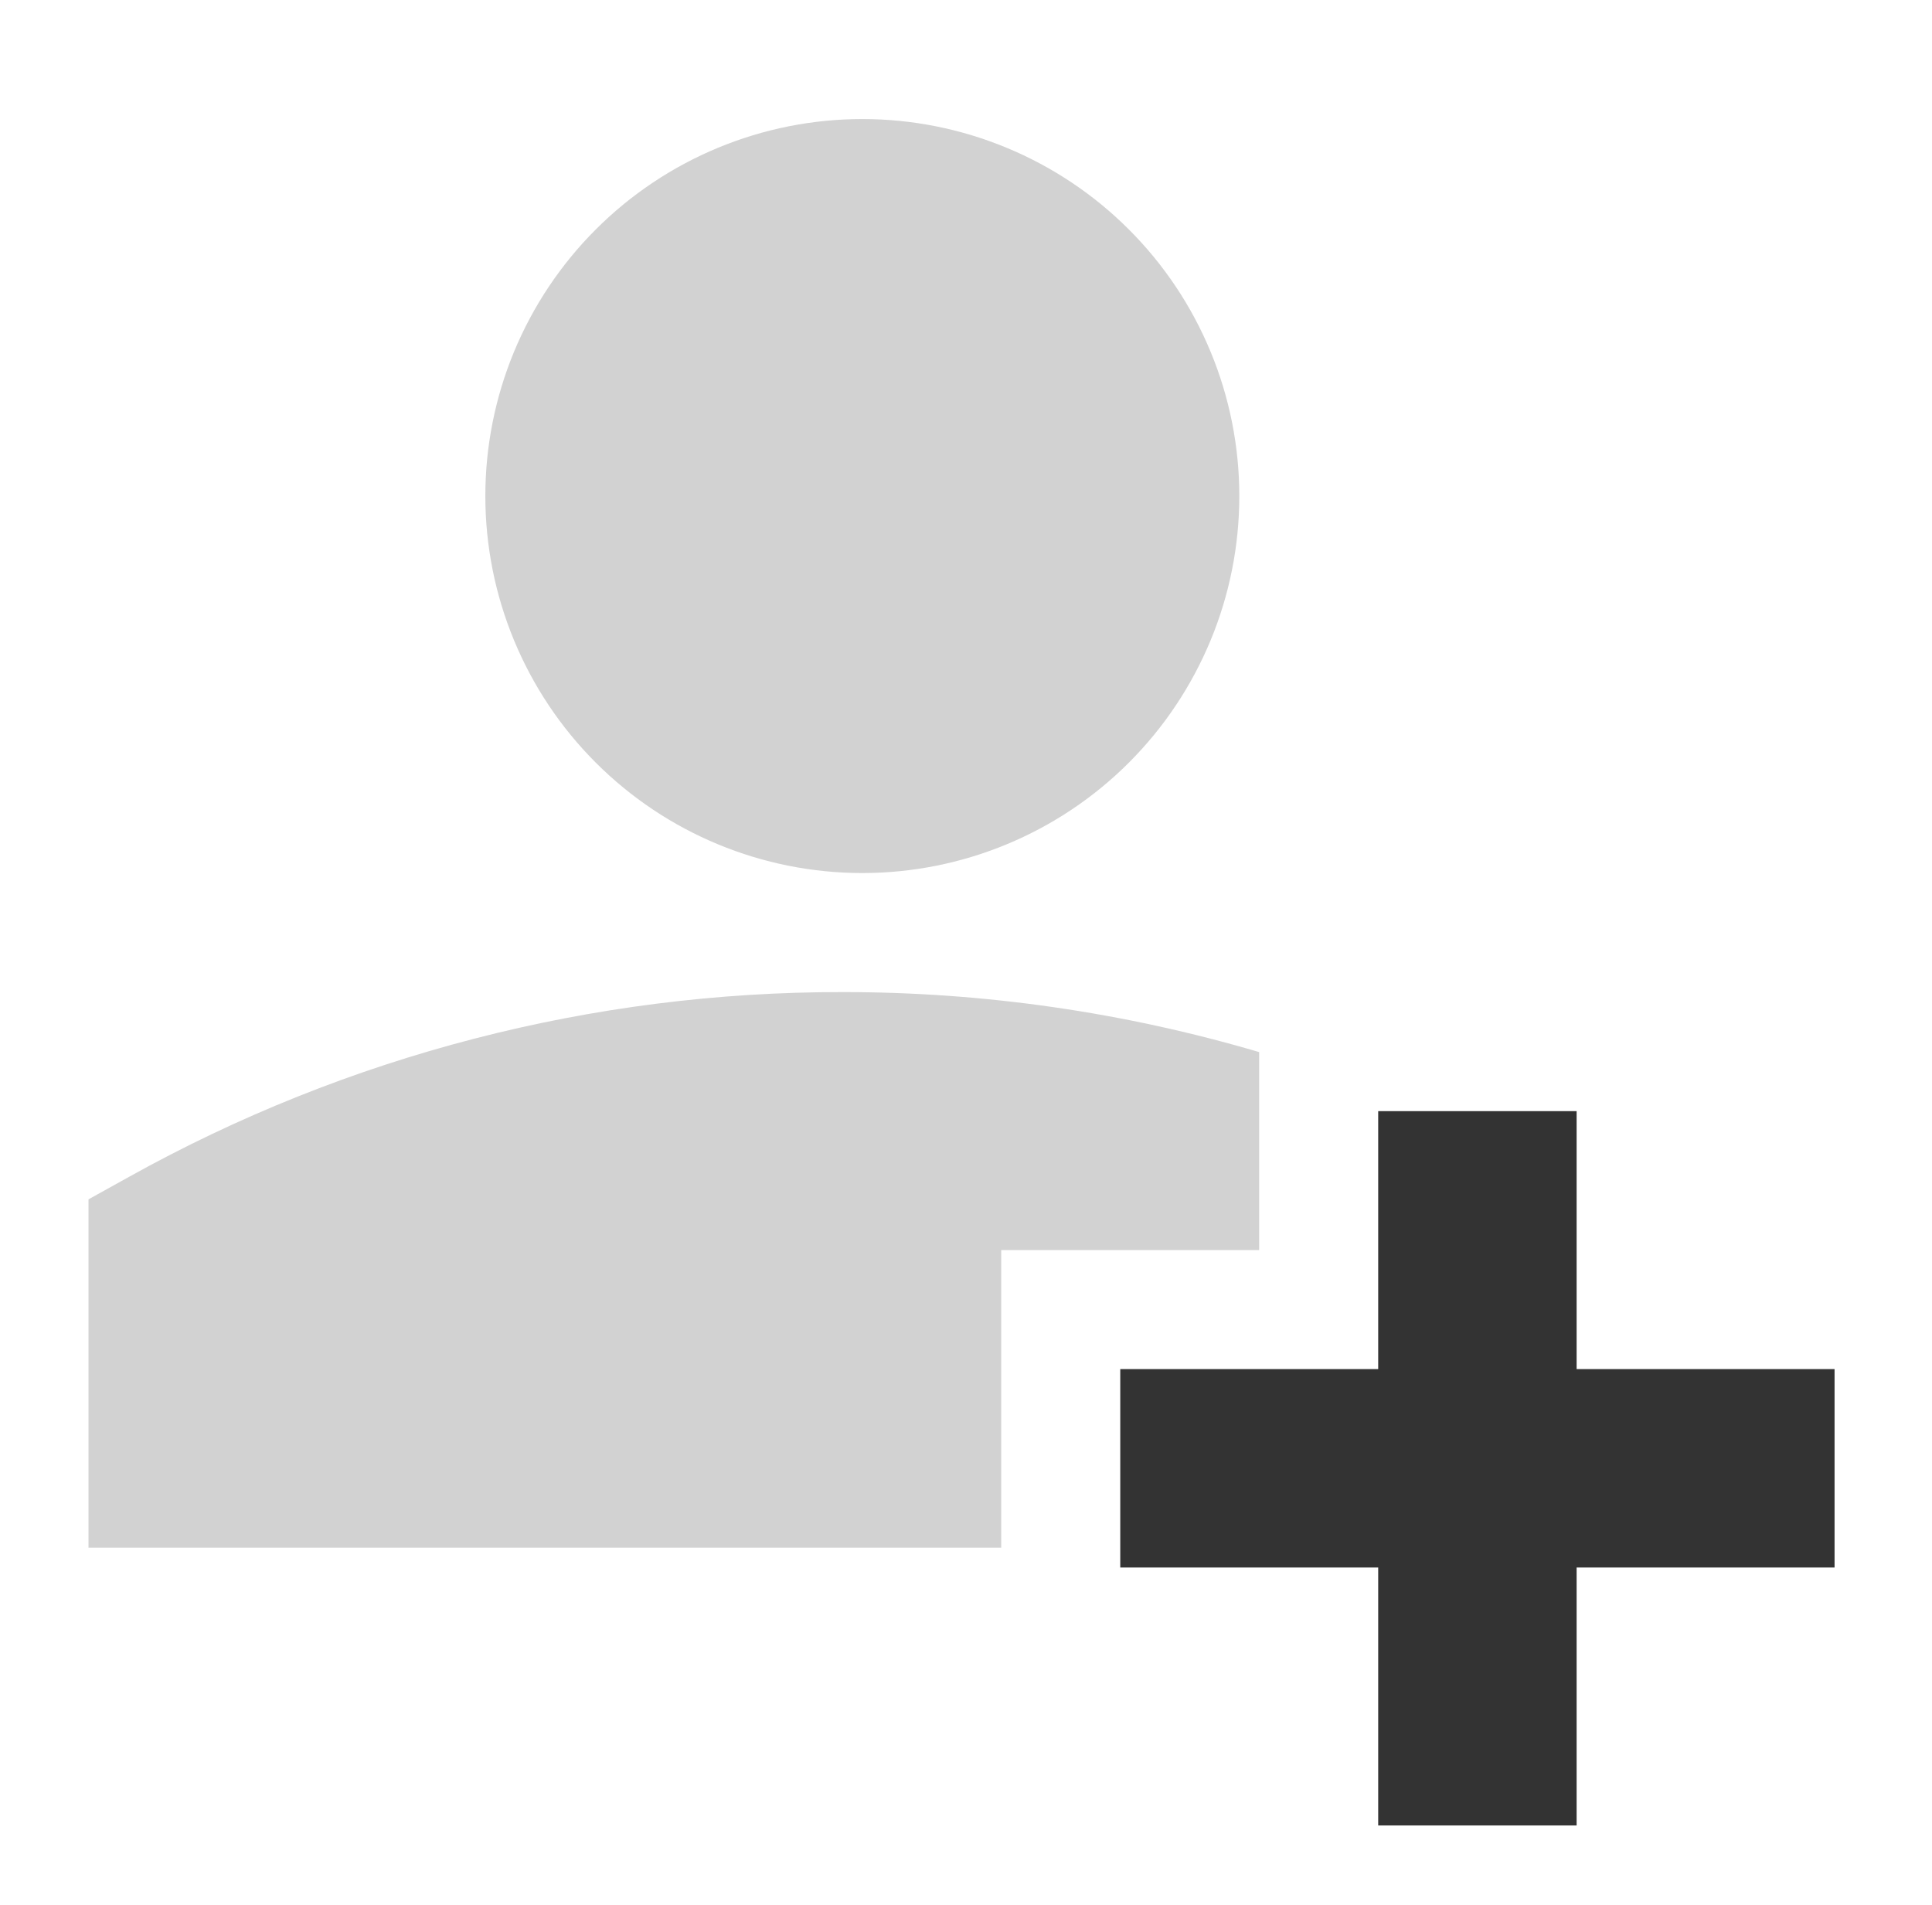<svg width="71" height="70" viewBox="0 0 71 70" fill="none" xmlns="http://www.w3.org/2000/svg">
<path fill-rule="evenodd" clip-rule="evenodd" d="M17.836 18.229C17.836 16.41 18.194 14.608 18.89 12.927C19.587 11.246 20.607 9.719 21.894 8.433C23.18 7.146 24.707 6.126 26.388 5.43C28.069 4.733 29.871 4.375 31.69 4.375C33.509 4.375 35.311 4.733 36.992 5.43C38.673 6.126 40.2 7.146 41.486 8.433C42.773 9.719 43.793 11.246 44.489 12.927C45.186 14.608 45.544 16.41 45.544 18.229C45.544 21.904 44.084 25.427 41.486 28.026C38.888 30.624 35.364 32.083 31.69 32.083C28.016 32.083 24.492 30.624 21.894 28.026C19.295 25.427 17.836 21.904 17.836 18.229ZM4.752 43.242C12.766 38.781 21.788 36.445 30.961 36.458C36.144 36.454 41.301 37.197 46.273 38.663V45.938H36.794V56.875H3.252V44.074L4.752 43.242Z" fill="#D2D2D2"/>
<path fill-rule="evenodd" clip-rule="evenodd" d="M50.648 50.312V40.833H57.94V50.312H67.419V57.604H57.94V67.083H50.648V57.604H41.169V50.312H50.648Z" fill="#333333"/>
</svg>
